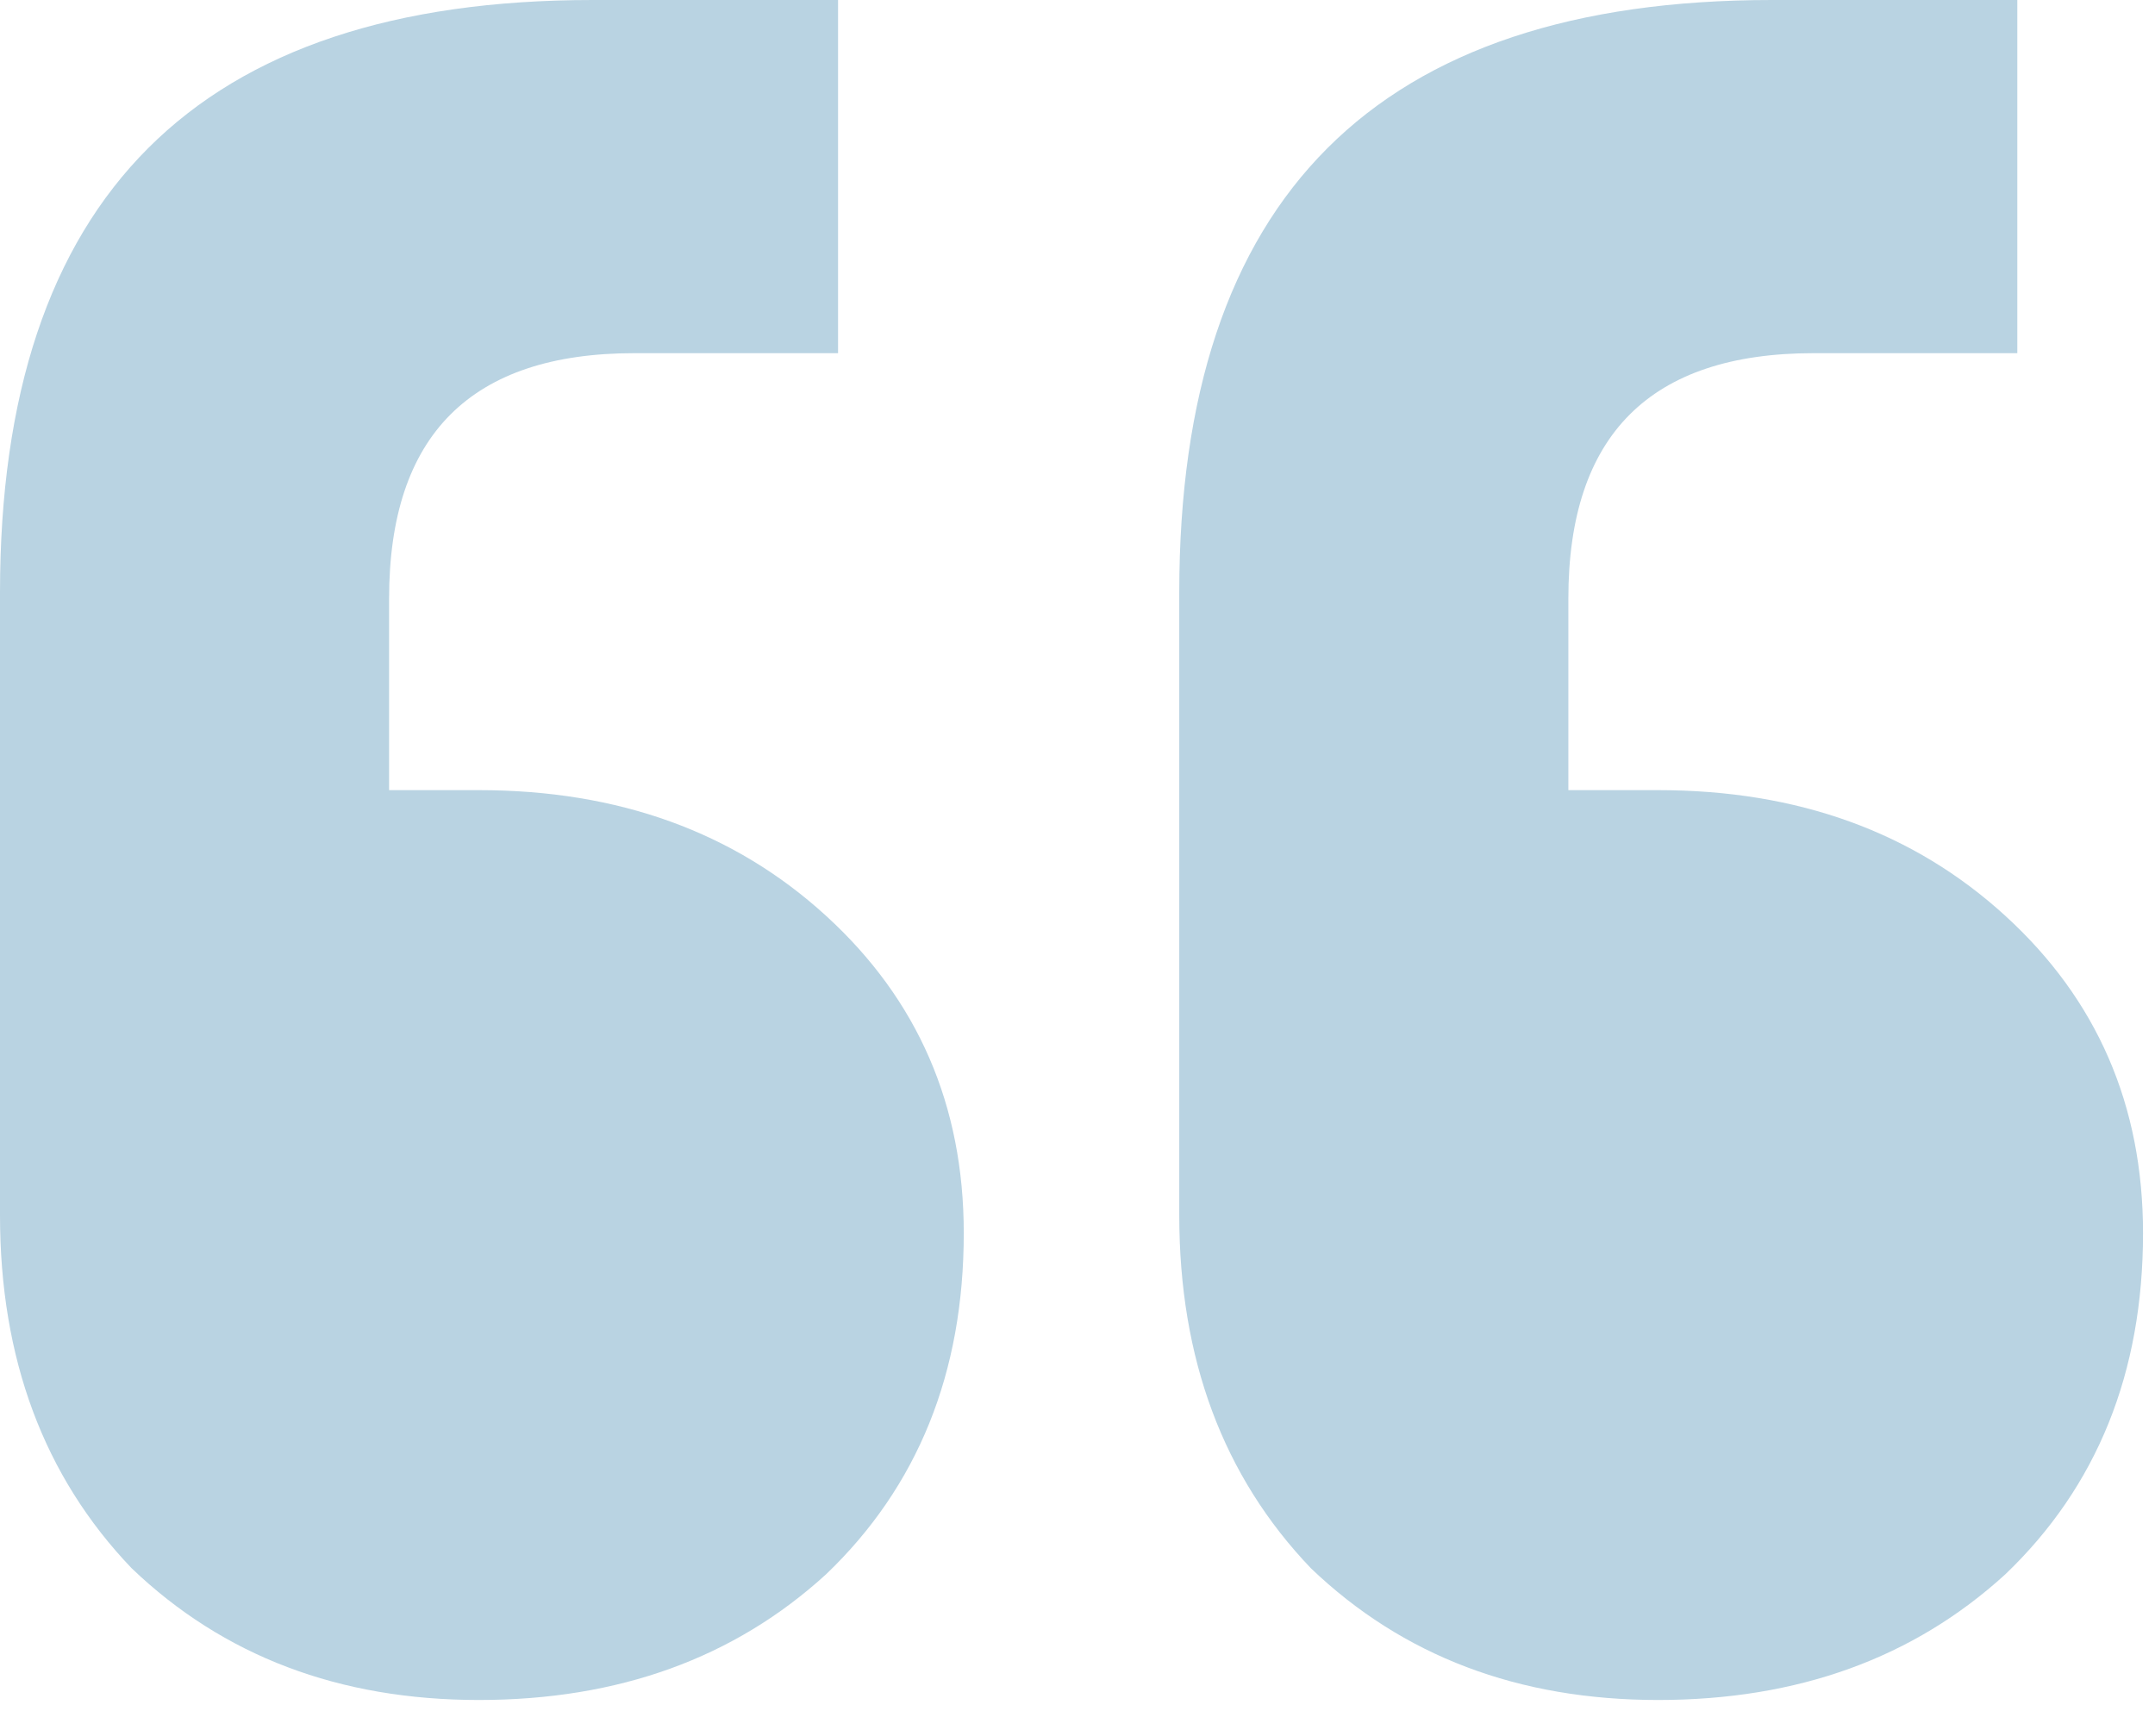 <?xml version="1.0" encoding="UTF-8"?> <svg xmlns="http://www.w3.org/2000/svg" width="36" height="29" viewBox="0 0 36 29" fill="none"><path d="M33.7 1.97887e-05V5.9H30.3C27.567 5.9 26.2 7.267 26.2 10V13.2H27.7C30.033 13.2 31.967 13.9 33.5 15.3C35.033 16.7 35.8 18.467 35.8 20.6C35.8 22.933 35.033 24.833 33.5 26.3C31.967 27.7 30.033 28.4 27.7 28.4C25.367 28.4 23.433 27.667 21.9 26.2C20.433 24.667 19.7 22.7 19.7 20.3V9.9C19.7 3.3 23 1.97887e-05 29.6 1.97887e-05H33.7ZM14 1.97887e-05V5.9H10.6C7.867 5.9 6.5 7.267 6.5 10V13.2H8C10.333 13.2 12.267 13.9 13.8 15.3C15.333 16.7 16.1 18.467 16.1 20.6C16.1 22.933 15.333 24.833 13.8 26.3C12.267 27.7 10.333 28.4 8 28.4C5.667 28.4 3.733 27.667 2.2 26.2C0.733 24.667 -5.93066e-06 22.7 -5.93066e-06 20.3V9.9C-5.93066e-06 3.3 3.3 1.97887e-05 9.9 1.97887e-05H14Z" fill="#B9D3E2"></path></svg> 
